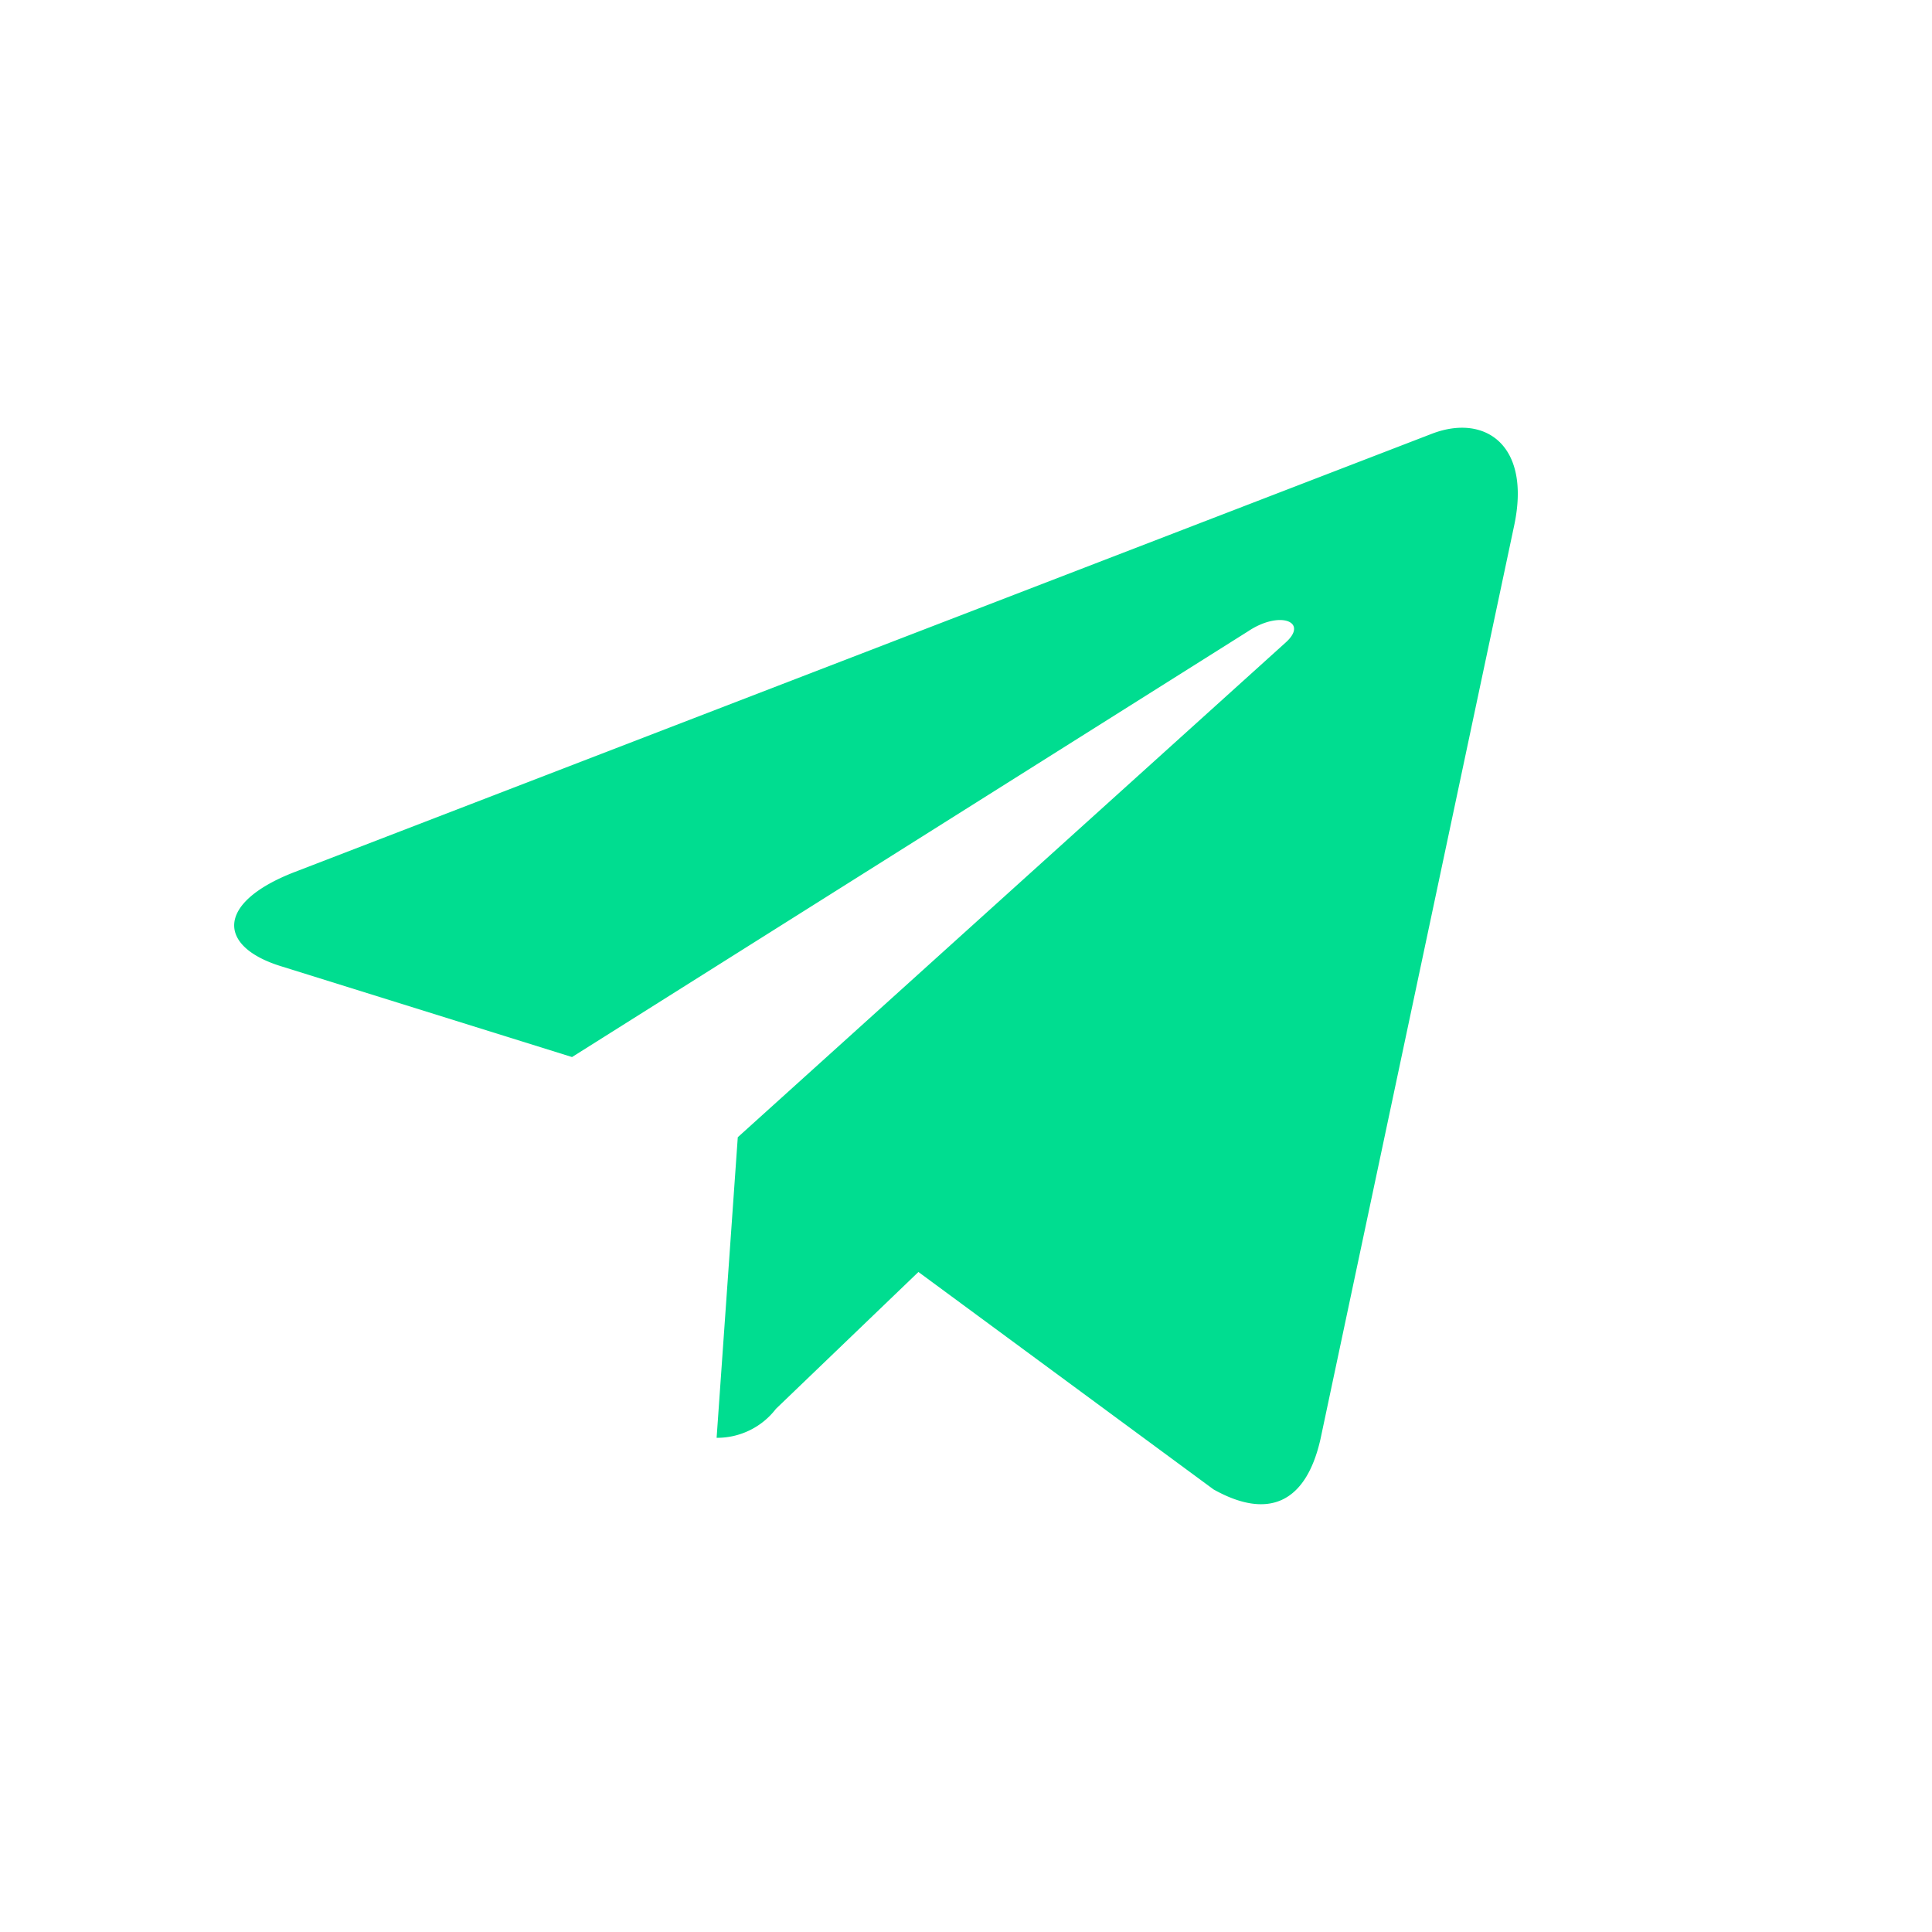 <svg xmlns="http://www.w3.org/2000/svg" width="24" height="24" viewBox="0 0 24 24"><defs><style>.a{fill:none;}.b{fill:#00dd90;}</style></defs><g transform="translate(-270 -136)"><rect class="a" width="24" height="24" transform="translate(270 136)"/><path class="b" d="M15.913,50.93,13.507,62.278c-.182.8-.655,1-1.328.623L8.513,60.2,6.743,61.9a.921.921,0,0,1-.737.36l.263-3.734,6.8-6.14c.3-.263-.064-.409-.459-.146l-8.4,5.29L.589,56.4c-.787-.246-.8-.787.164-1.164L14.9,49.784C15.554,49.538,16.127,49.929,15.913,50.93Z" transform="translate(272.896 91.601)"/></g></svg>

